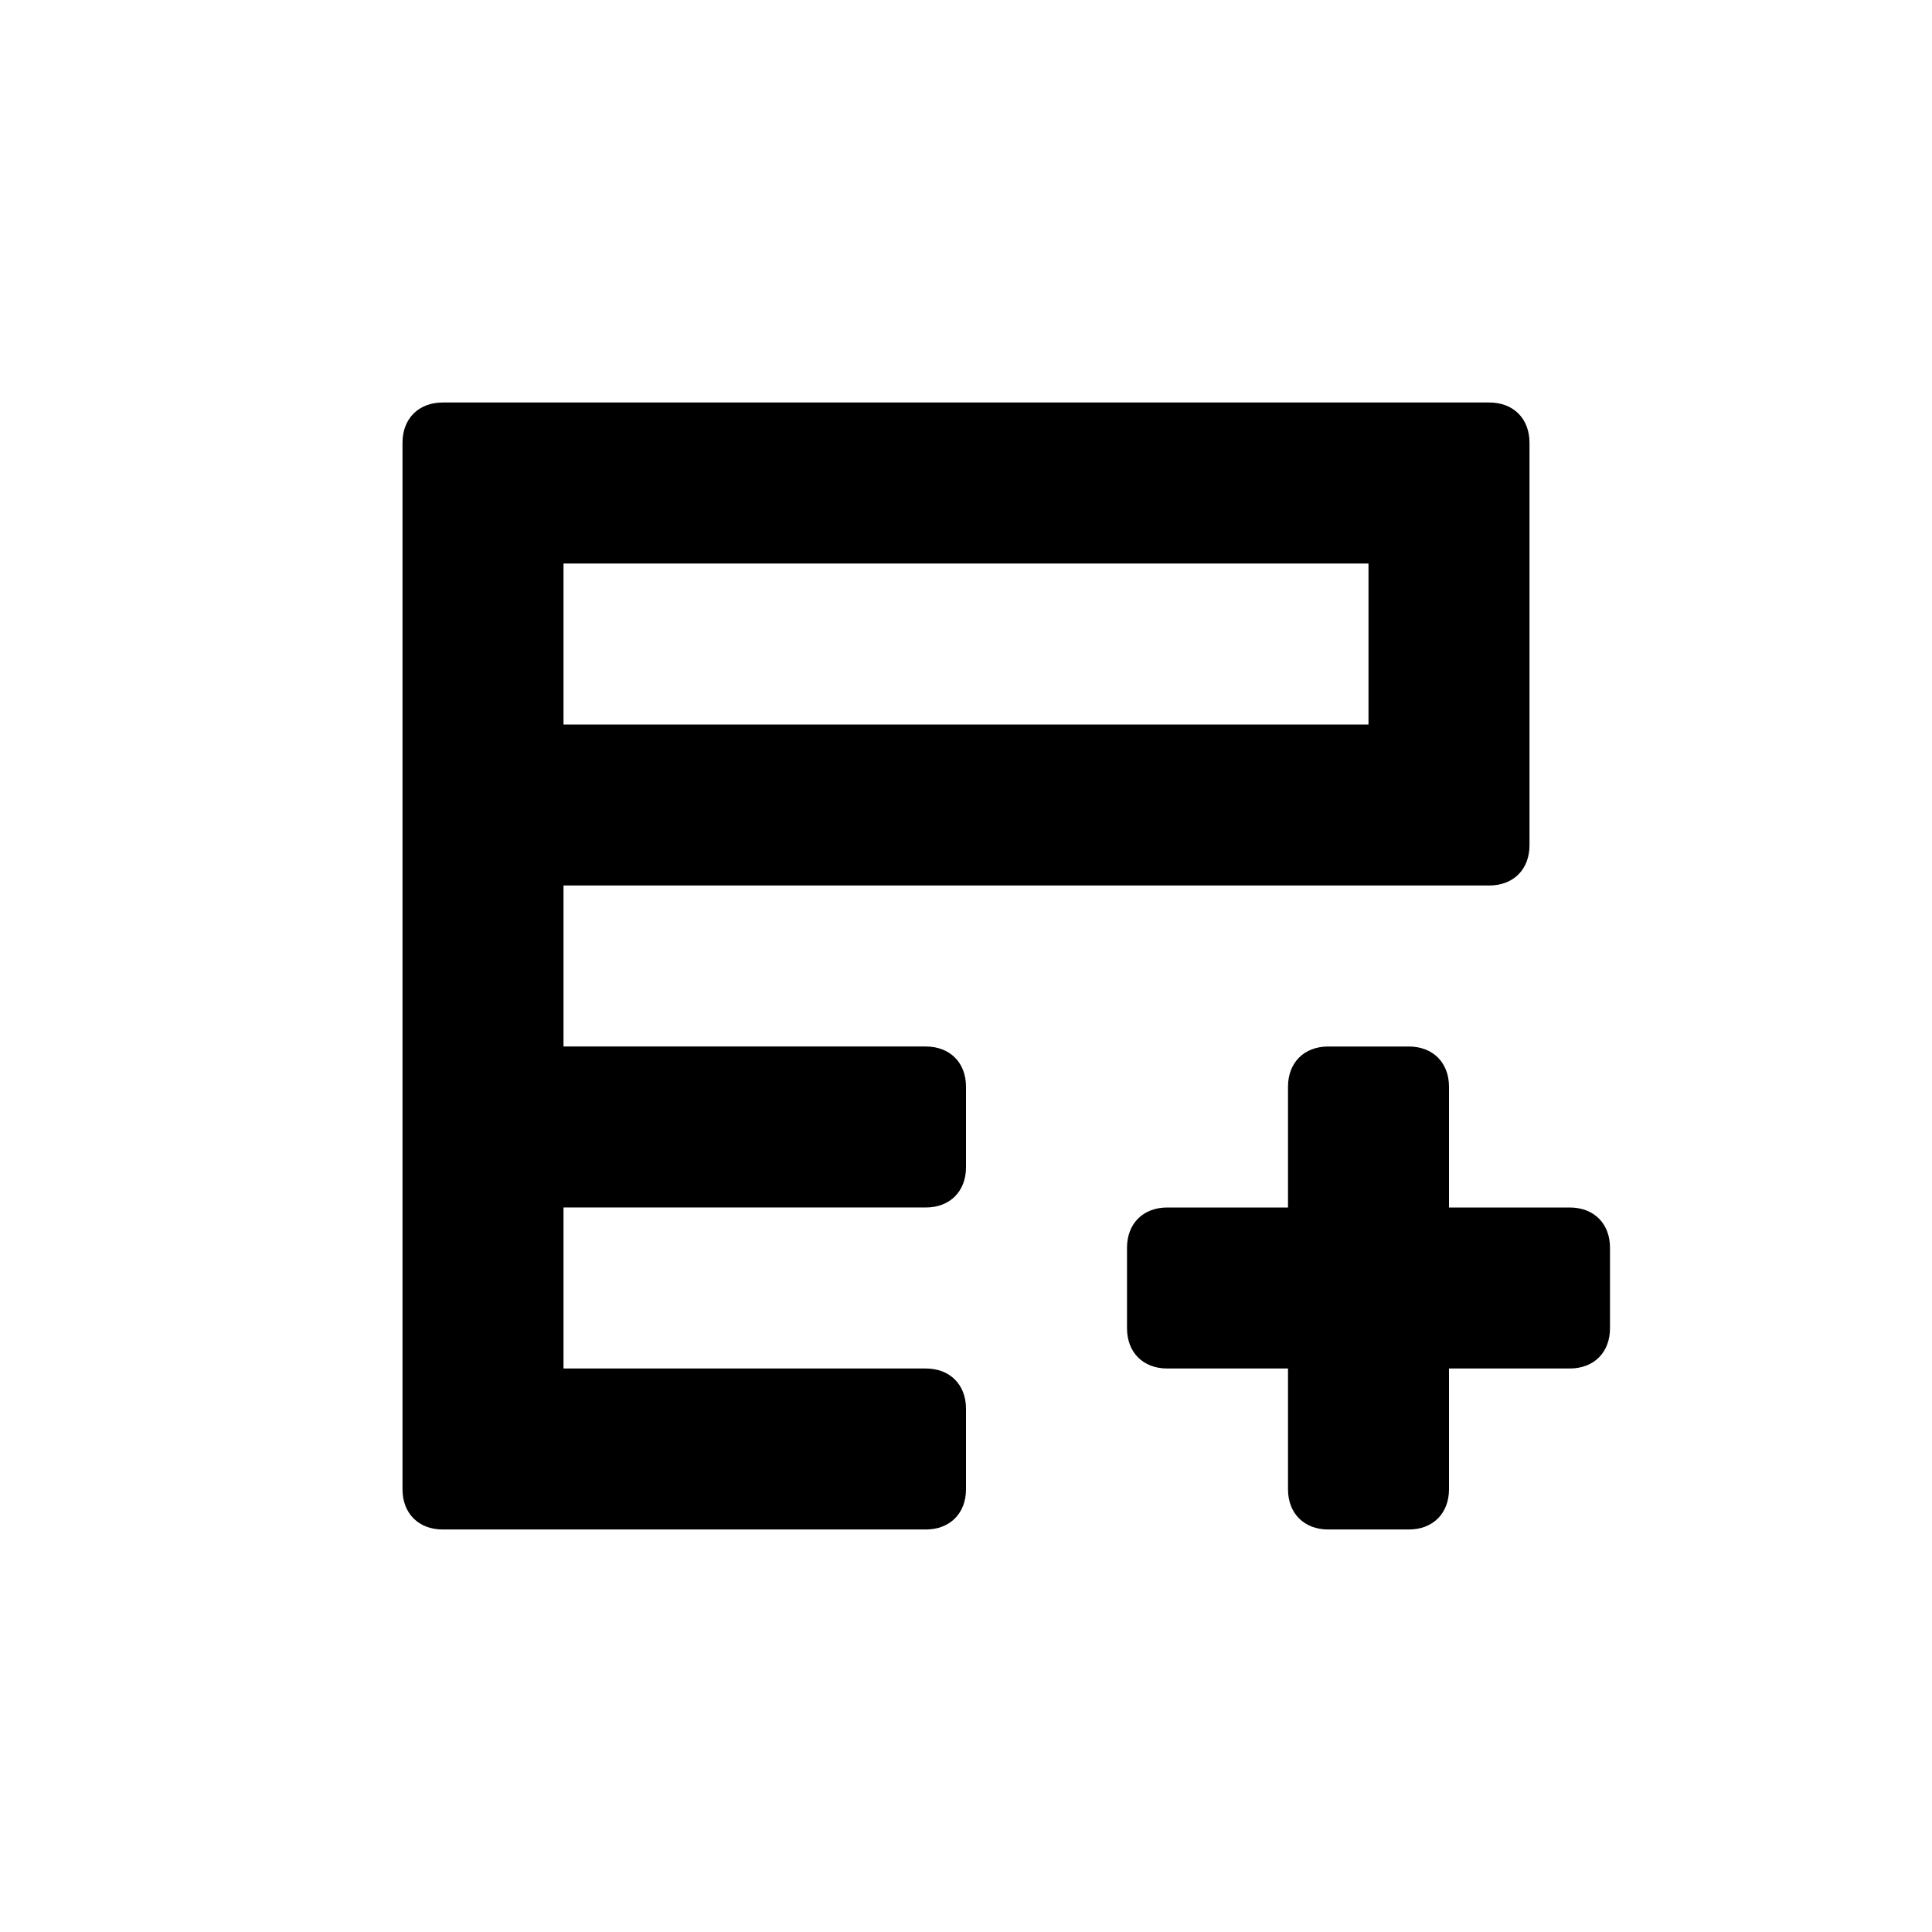 <svg xmlns="http://www.w3.org/2000/svg" width="24" height="24" class="wd-icon-rows-plus wd-icon" focusable="false" role="presentation" viewBox="0 0 24 24"><g fill-rule="nonzero" class="wd-icon-container"><path d="M18 17v1.5c0 .3-.2.5-.5.5h-1c-.3 0-.5-.2-.5-.5V17h-1.5c-.3 0-.5-.2-.5-.5v-1c0-.3.2-.5.5-.5H16v-1.5c0-.3.2-.5.5-.5h1c.3 0 .5.2.5.5V15h1.5c.3 0 .5.2.5.5v1c0 .3-.2.5-.5.5H18z" class="wd-icon-accent"/><path d="M12 18.5c0 .3-.2.5-.5.5h-6c-.3 0-.5-.2-.5-.5v-13c0-.3.2-.5.5-.5h13c.3 0 .5.2.5.5v5c0 .3-.2.5-.5.5H7v2h4.5c.3 0 .5.2.5.5v1c0 .3-.2.5-.5.5H7v2h4.5c.3 0 .5.2.5.5v1zM7 9h10V7H7v2z" class="wd-icon-fill"/></g></svg>